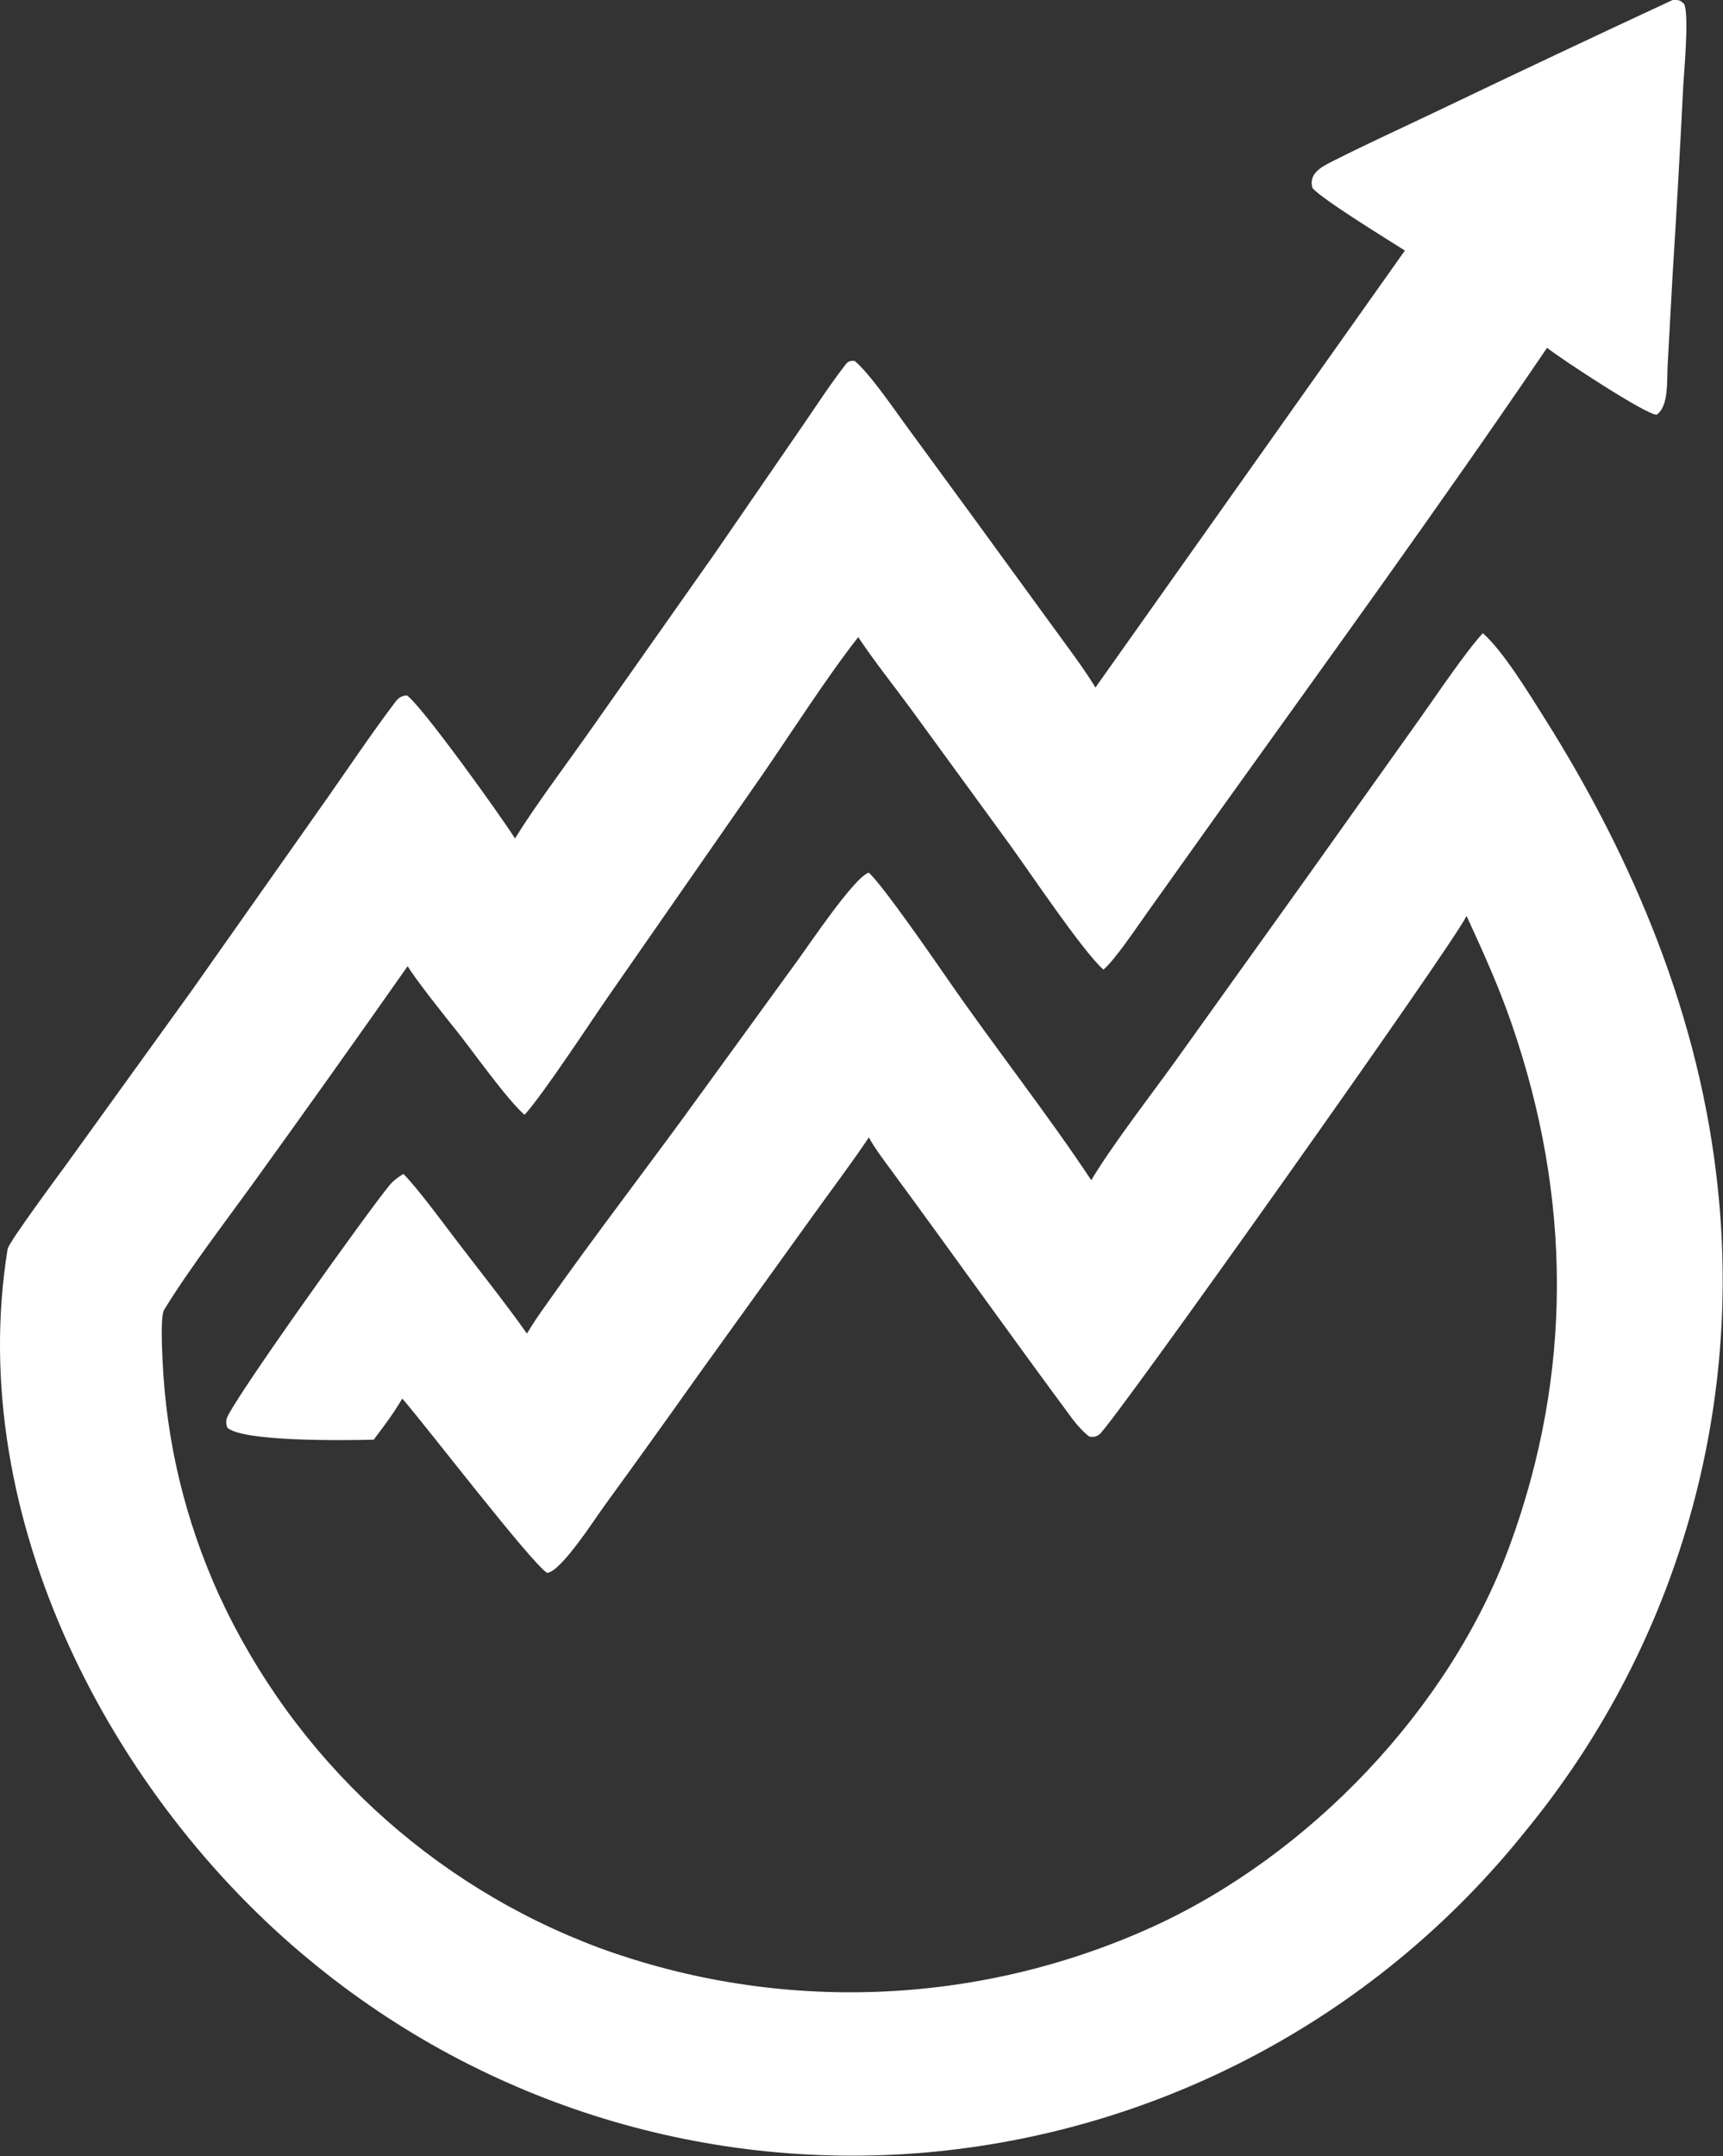 <svg width="1982" height="2480" viewBox="0 0 1982 2480" fill="none" xmlns="http://www.w3.org/2000/svg">
<rect x="0" y="0" width="1982" height="2480" fill="#333333" stroke="none"/>
<path d="M1923.93 0.073C1932.5 -0.257 1932.33 0.428 1937.21 4.386C1943.43 16.931 1937.05 83.222 1936.07 102.547C1932.5 174.441 1928.44 246.31 1923.91 318.147L1918.34 419.577C1917.3 437.097 1919.87 467.227 1905.71 477.007C1893.92 477.437 1795.25 412.547 1779.61 400.067C1659.11 577.697 1527.69 758.587 1402.5 933.477L1319.19 1050.39C1307.41 1066.87 1283.38 1103 1269.33 1115.31C1245.15 1093.96 1183.92 1002.12 1160.34 969.817L1048.01 815.727C1028.71 789.427 1004.69 759.307 987.259 732.837C953.899 774.907 909.149 844.357 877.809 889.937L700.309 1145.28C679.339 1175.44 625.229 1258.22 603.399 1282.31C582.559 1264.03 543.789 1208.84 524.779 1185.16C512.499 1169.87 477.809 1126.3 468.929 1111.3C410.209 1194.95 350.939 1278.23 291.149 1361.12C260.869 1403.03 215.969 1461.8 188.749 1506.73C184.419 1513.87 186.489 1553.14 186.939 1563.4C191.069 1657.73 212.739 1748.02 251.729 1834.17C338.249 2022.33 495.839 2168.52 689.969 2240.69C896.789 2316.13 1124.96 2307.43 1325.44 2216.46C1505.96 2134.26 1667.33 1965.93 1736.11 1779.32C1809.56 1580.03 1808.01 1377.13 1738.65 1176.97C1723.47 1133.14 1706.32 1095.64 1687.02 1053.51C1672.09 1085.79 1278.26 1640.37 1264.74 1649.81C1260.1 1653.06 1258.49 1652.86 1253.18 1652.49C1246.26 1647.17 1239.09 1639.44 1233.84 1632.36C1163.29 1537.11 1094.64 1440.43 1024.41 1344.93C1015.66 1333.02 1006.56 1321.23 999.469 1308.26C981.149 1335.8 957.149 1367.58 937.489 1394.99L803.879 1580.69C768.039 1631.25 731.899 1681.59 695.459 1731.71C683.999 1747.43 645.249 1807.95 629.379 1809.16C610.969 1797.8 488.739 1638.32 462.749 1608.67C452.299 1626.37 442.179 1639.69 429.919 1655.94L426.449 1656.05C396.529 1656.72 278.369 1658.46 261.349 1641.97C260.329 1638.58 259.939 1636.16 260.489 1632.58C262.829 1617.42 426.739 1388.46 448.419 1362.89C452.879 1357.63 458.209 1353.92 463.989 1350.24C479.569 1365.73 508.299 1404.74 522.699 1423.69C549.849 1459.46 580.429 1497.49 606.169 1533.93C613.689 1521.17 620.739 1511.2 629.329 1499.09C685.879 1418.78 748.969 1337.3 806.929 1256.95L918.829 1102.88C931.309 1085.73 982.899 1008.91 999.329 1003.72C1015.2 1017.67 1076.25 1106.21 1091.53 1128.3C1143.88 1203.96 1204.99 1281.59 1255.31 1357.48C1278.01 1319.18 1322.09 1261.97 1349.53 1224.03L1503.34 1009.15L1633.1 826.847C1651.55 800.897 1685.66 750.057 1705.71 728.327C1728.77 748.297 1759.2 798.337 1776.12 825.137C1880.03 989.657 1955.94 1172.18 1976.05 1366.89C2004.39 1633.42 1924.39 1900.16 1754.04 2107.11C1586.95 2315.68 1342.92 2448.18 1077 2474.73C817.069 2500.55 557.609 2421.34 356.429 2254.73C129.019 2067.72 -41.161 1745.69 8.739 1436.71C10.009 1428.89 67.779 1351.13 76.729 1338.79L220.759 1139.06L376.279 918.277C401.769 881.837 427.729 843.217 454.529 807.687C458.479 802.447 461.959 800.337 468.019 799.887C484.459 810.637 577.369 940.237 592.399 964.407C615.269 927.457 647.509 884.537 673.309 848.107L821.969 636.977L924.829 487.427C939.969 465.297 956.379 440.117 973.039 418.897C976.179 414.907 979.119 414.897 983.069 415.107C999.949 428.937 1028.16 470.197 1042.16 489.337L1120.29 596.087L1209.03 717.957C1224.81 739.777 1246.45 768.177 1260.13 790.777L1616.08 288.191C1596.41 275.637 1522.32 230.307 1509.77 216.381C1504.85 199.797 1519.98 191.971 1532.96 185.424C1573.41 165.018 1614.85 146.166 1655.77 126.597C1744.91 83.903 1834.3 41.728 1923.93 0.073Z" fill="white"/>
</svg>

